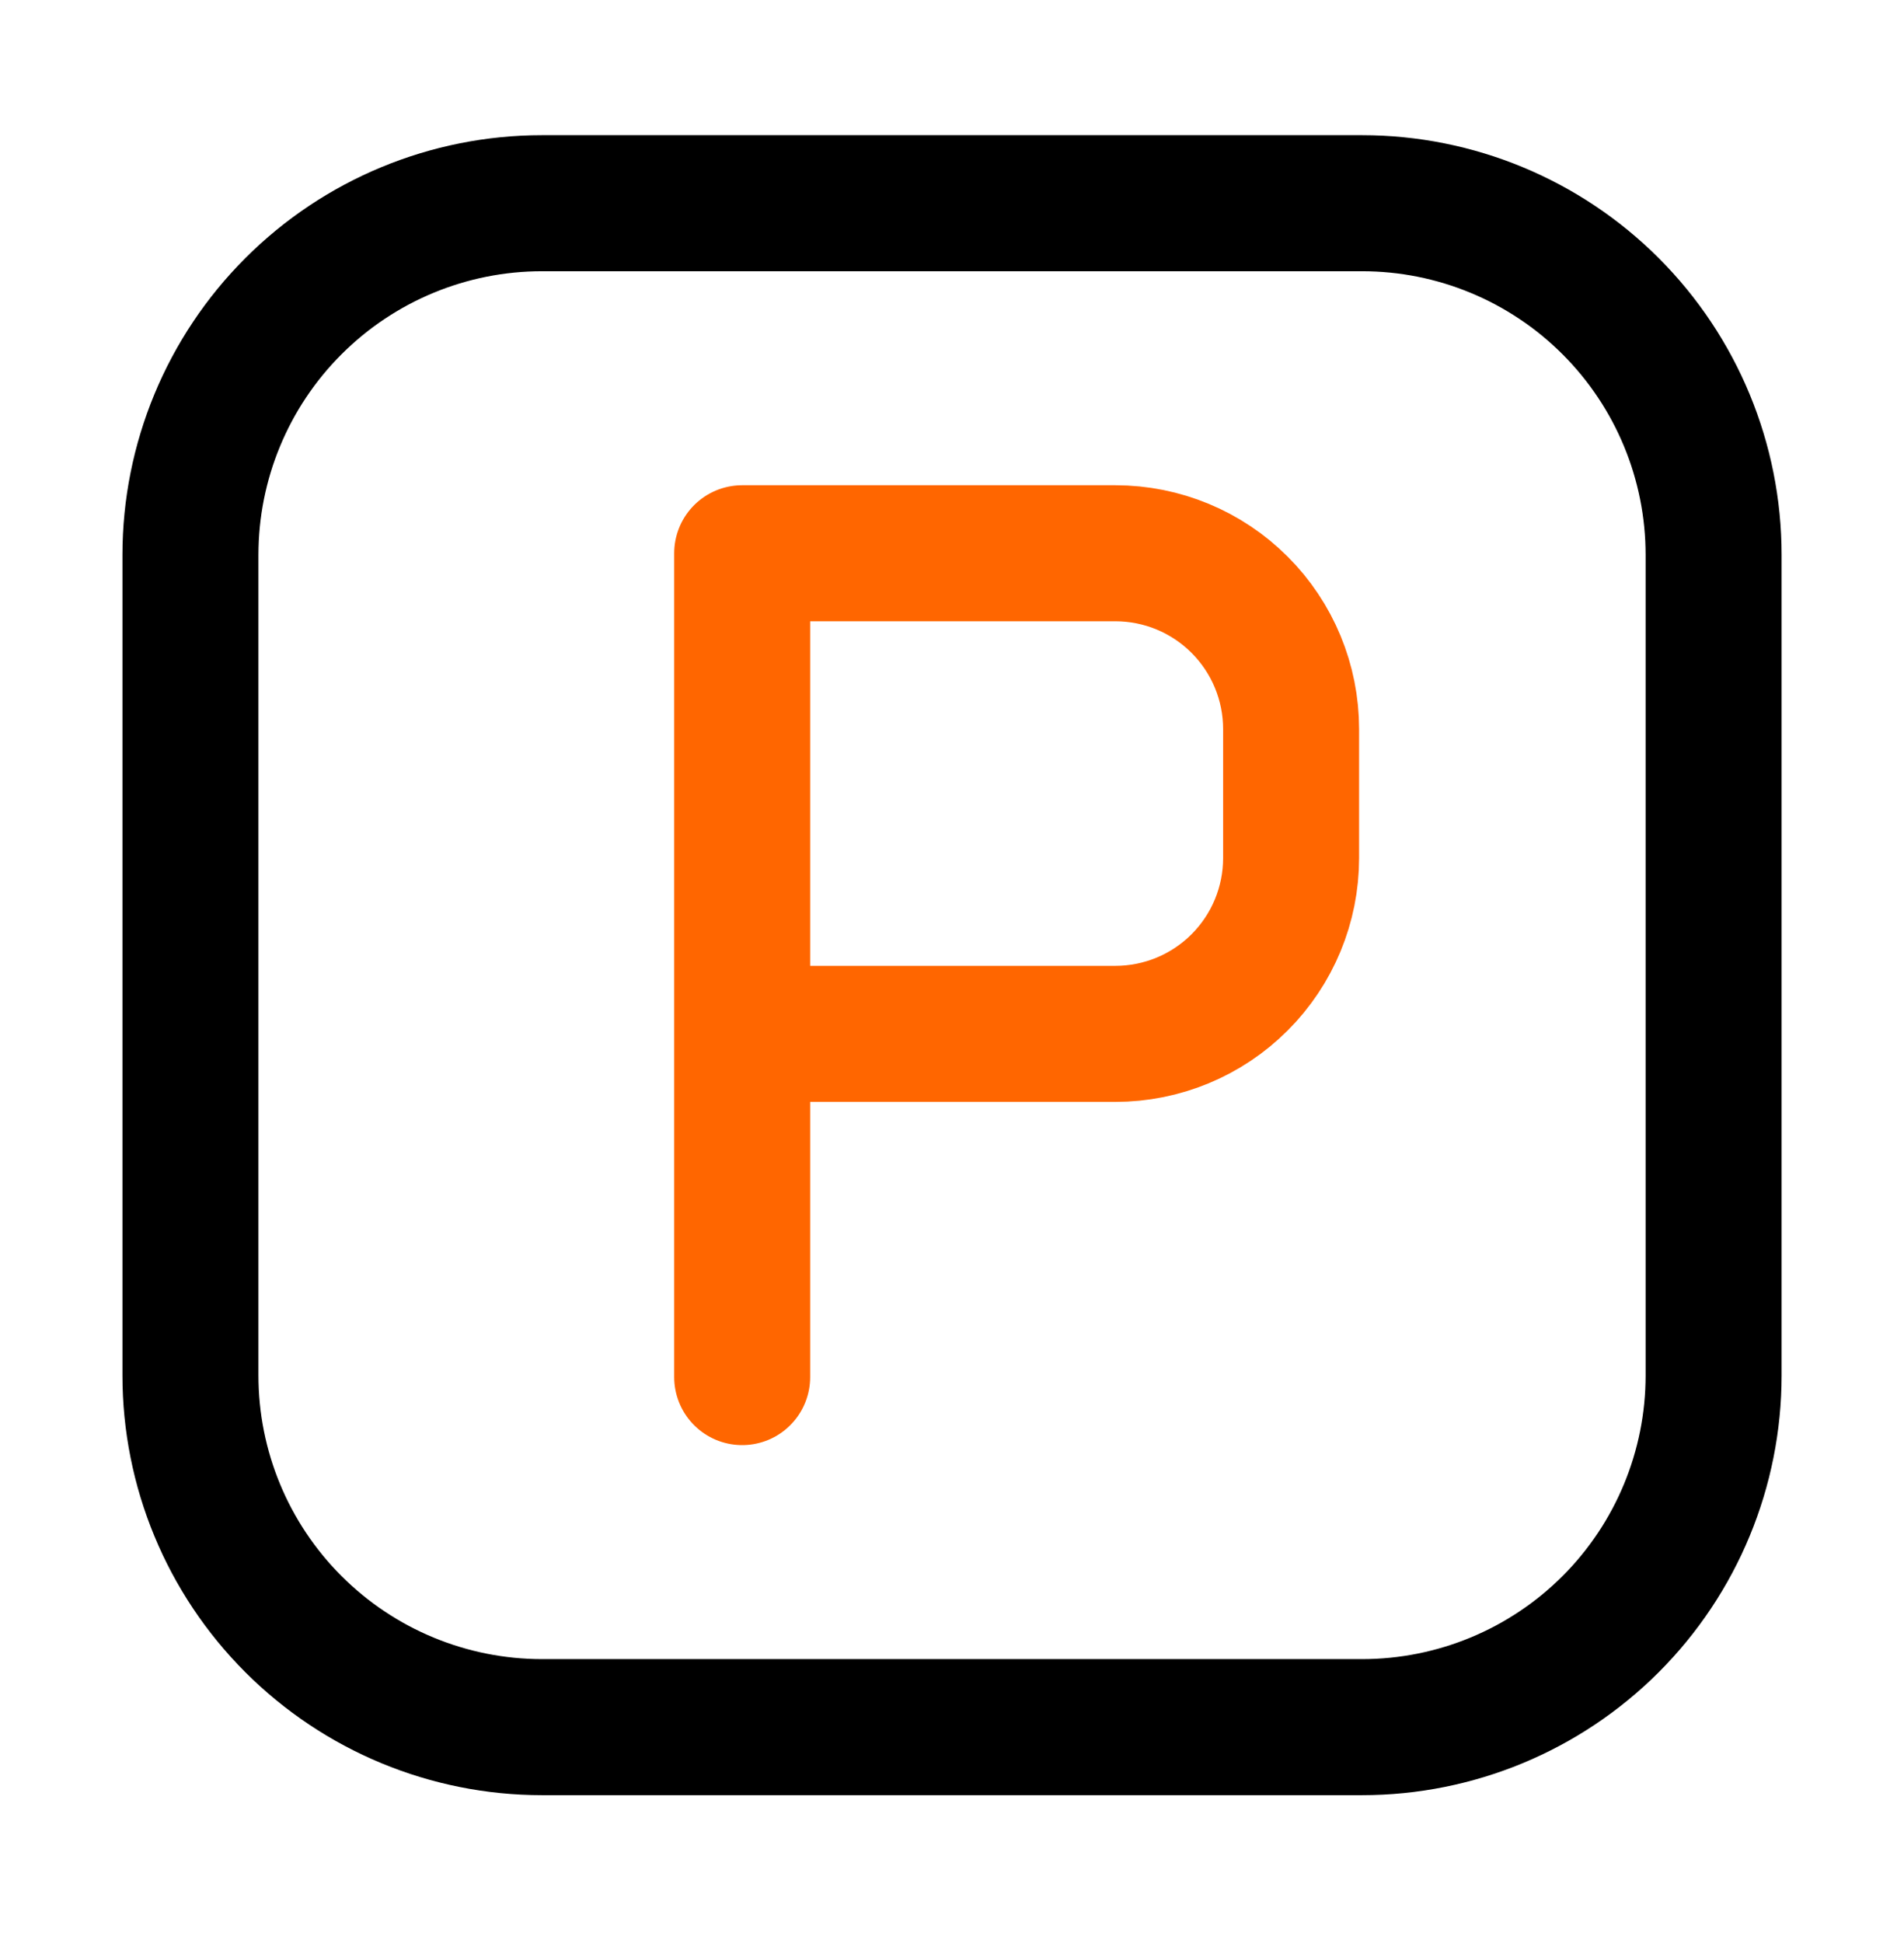 <svg width="50" height="51" viewBox="0 0 50 51" fill="none" xmlns="http://www.w3.org/2000/svg">
<path d="M35.77 5.334H14.232C11.784 5.334 9.436 6.307 7.705 8.038C5.973 9.769 5.001 12.117 5.001 14.565V36.103C5.001 38.551 5.973 40.899 7.705 42.63C9.436 44.361 11.784 45.334 14.232 45.334H35.77C38.218 45.334 40.566 44.361 42.297 42.63C44.028 40.899 45 38.551 45 36.103V14.565C45 12.117 44.028 9.769 42.297 8.038C40.566 6.307 38.218 5.334 35.77 5.334Z" stroke="black" stroke-width="3.571" stroke-linecap="round" stroke-linejoin="round"/>
<path d="M19.49 36.146V27.137M19.49 27.137V14.522H29.29C30.514 14.522 31.688 15.008 32.553 15.874C33.419 16.739 33.905 17.913 33.905 19.137V22.522C33.905 23.746 33.419 24.92 32.553 25.785C31.688 26.651 30.514 27.137 29.29 27.137H19.49Z" stroke="#FF6600" stroke-width="3.571" stroke-linecap="round" stroke-linejoin="round"/>
</svg>
